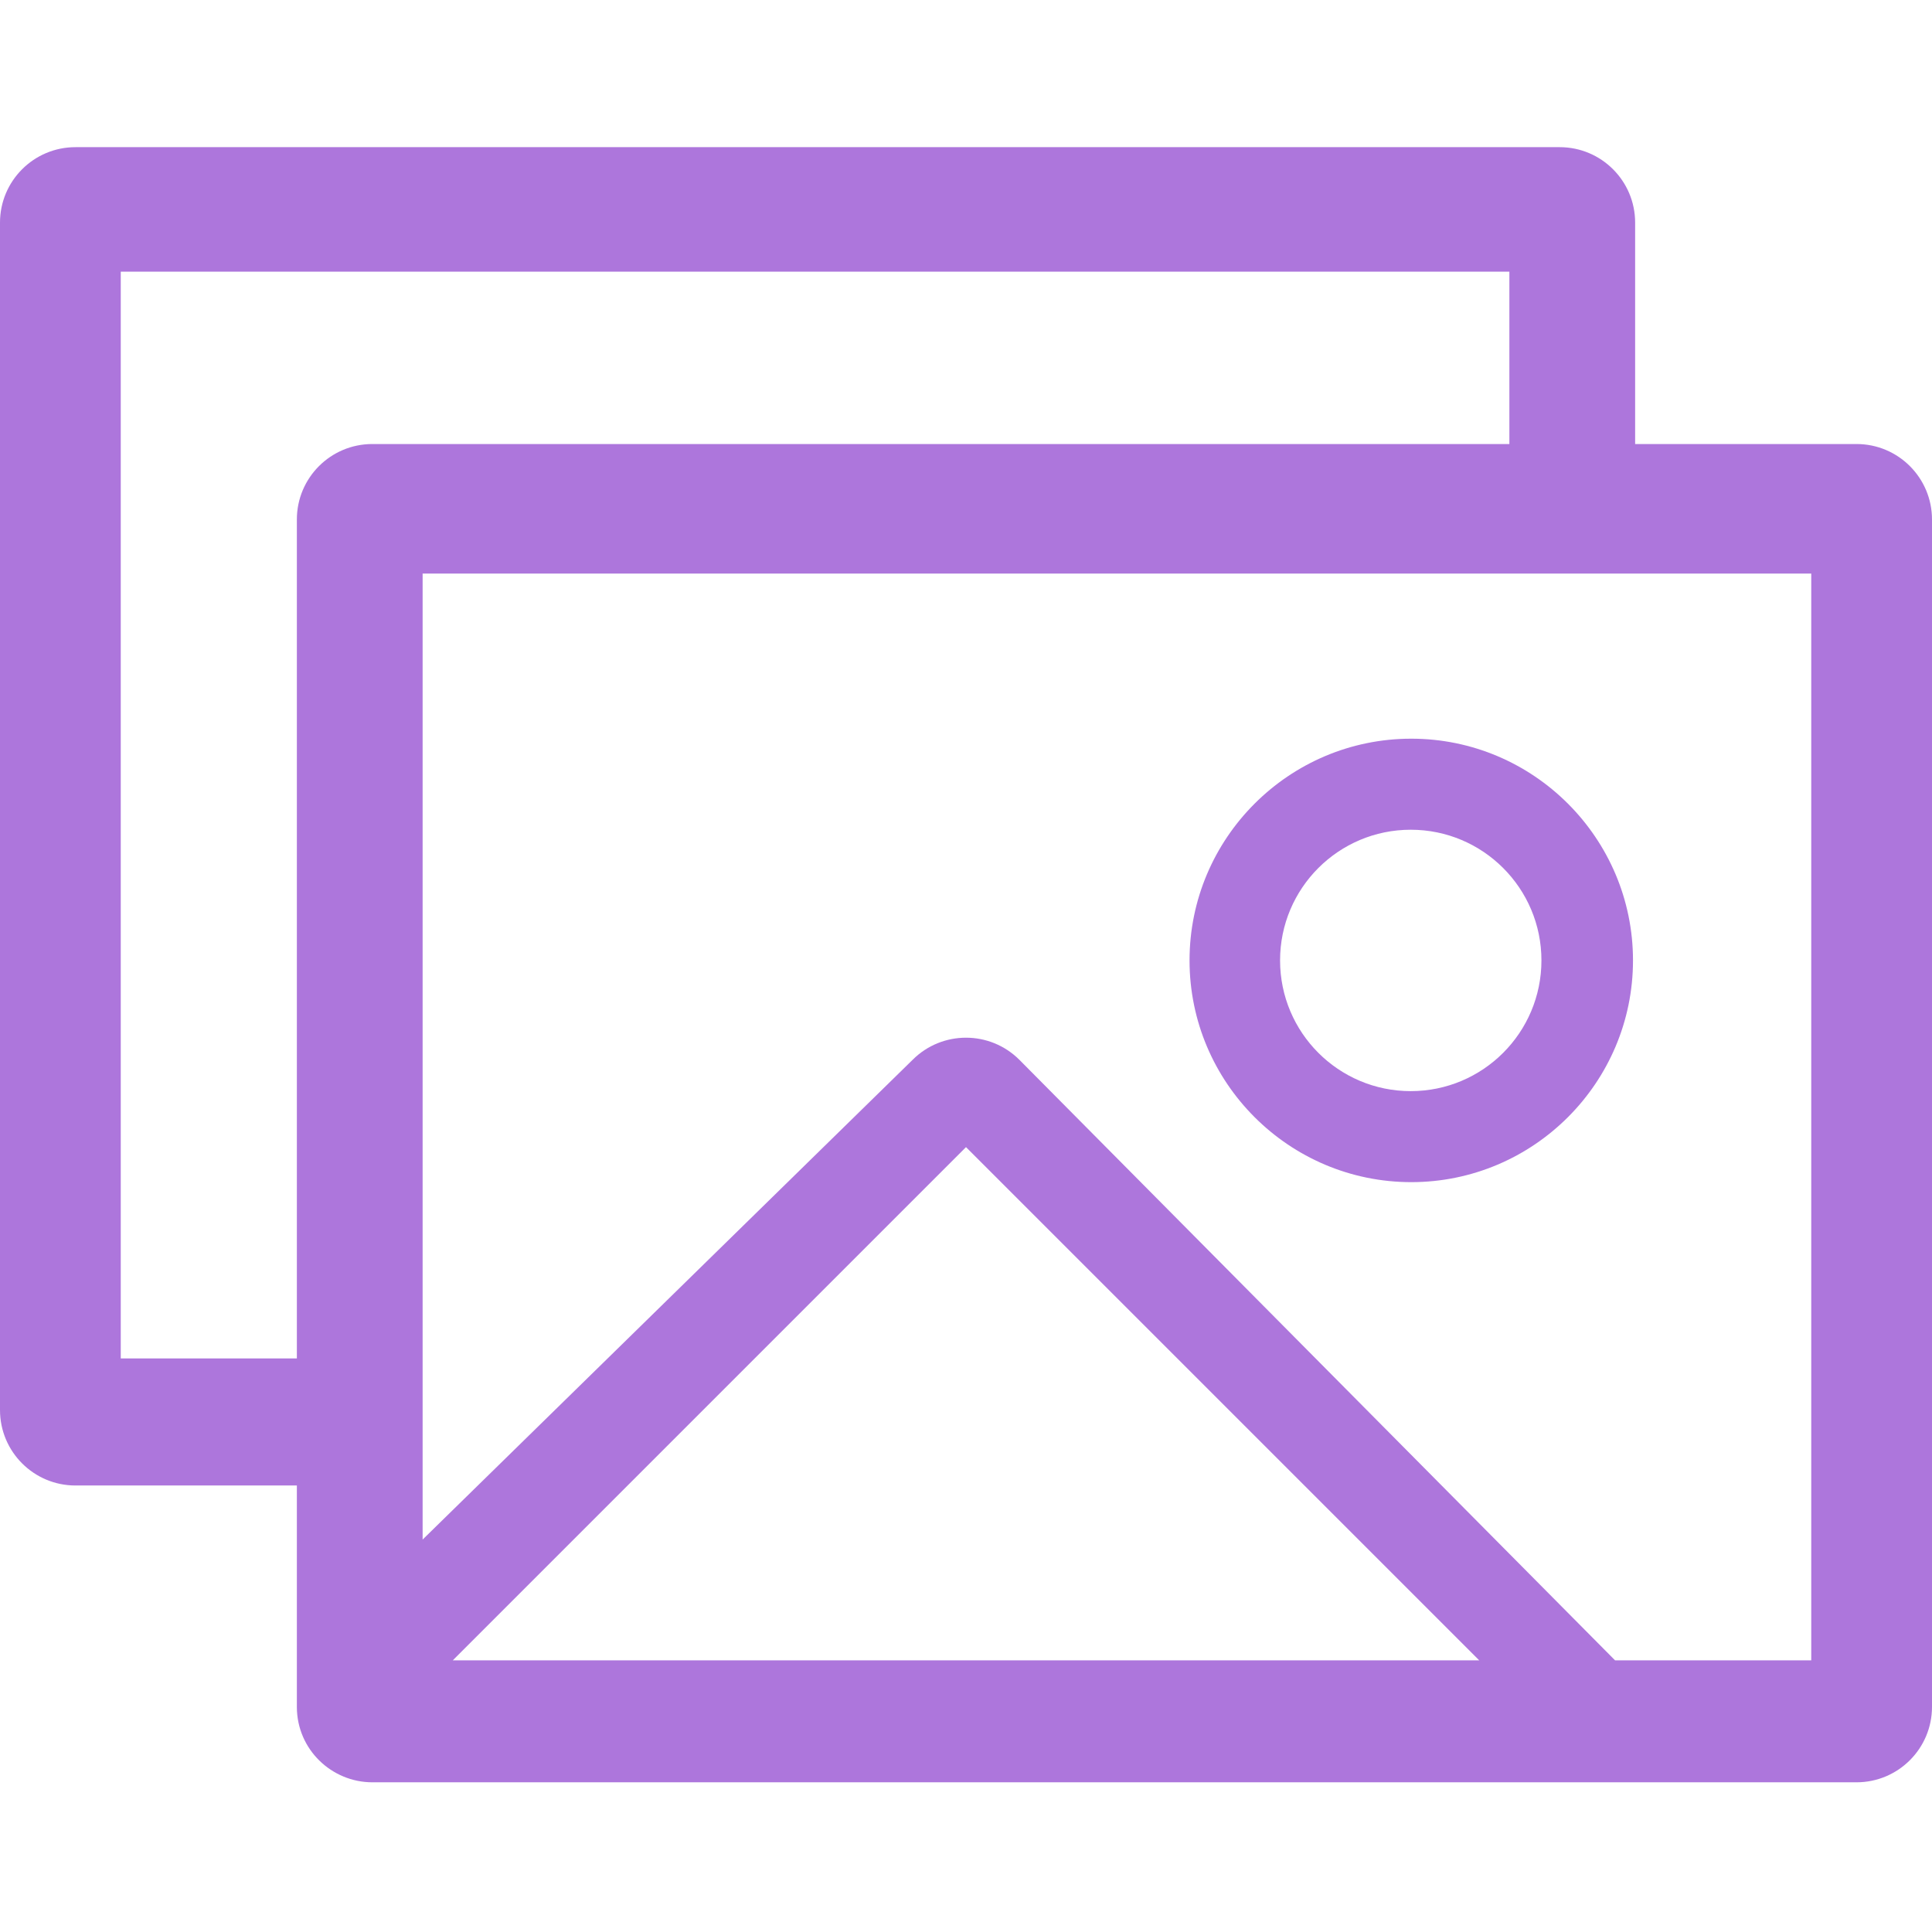 <?xml version="1.0" encoding="UTF-8"?> <svg xmlns="http://www.w3.org/2000/svg" width="64" height="64" viewBox="0 0 64 64" fill="none"> <path fill-rule="evenodd" clip-rule="evenodd" d="M46.75 39.16C42.7 39.16 39.405 35.865 39.405 31.815C39.405 27.765 42.7 24.47 46.75 24.47C50.8 24.47 54.095 27.765 54.095 31.815C54.095 35.865 50.8 39.16 46.75 39.16ZM46.733 36.145C49.124 36.145 51.062 34.206 51.062 31.815C51.062 29.424 49.124 27.486 46.733 27.486C44.342 27.486 42.404 29.424 42.404 31.815C42.404 34.206 44.342 36.145 46.733 36.145Z" fill="#AD76DC"></path> <path fill-rule="evenodd" clip-rule="evenodd" d="M54.166 14.709H61.5C62.881 14.709 64 15.828 64 17.209V56.541C64 57.922 62.881 59.041 61.5 59.041H12.334C10.992 59.041 9.84 57.96 9.834 56.553L9.834 49.209H2.5C1.119 49.209 0 48.089 0 46.709V7.375C0 5.994 1.119 4.875 2.5 4.875H51.666C53.047 4.875 54.166 5.994 54.166 7.375V14.709ZM4 9V45H9.834V17.209C9.834 15.828 10.953 14.709 12.334 14.709H50V9H4ZM32 38L15 55H49L32 38ZM53.5 55H60V19H14V51L30.232 35.107C31.209 34.131 32.791 34.131 33.768 35.107L53.5 55Z" fill="#AD76DC"></path> </svg> 
